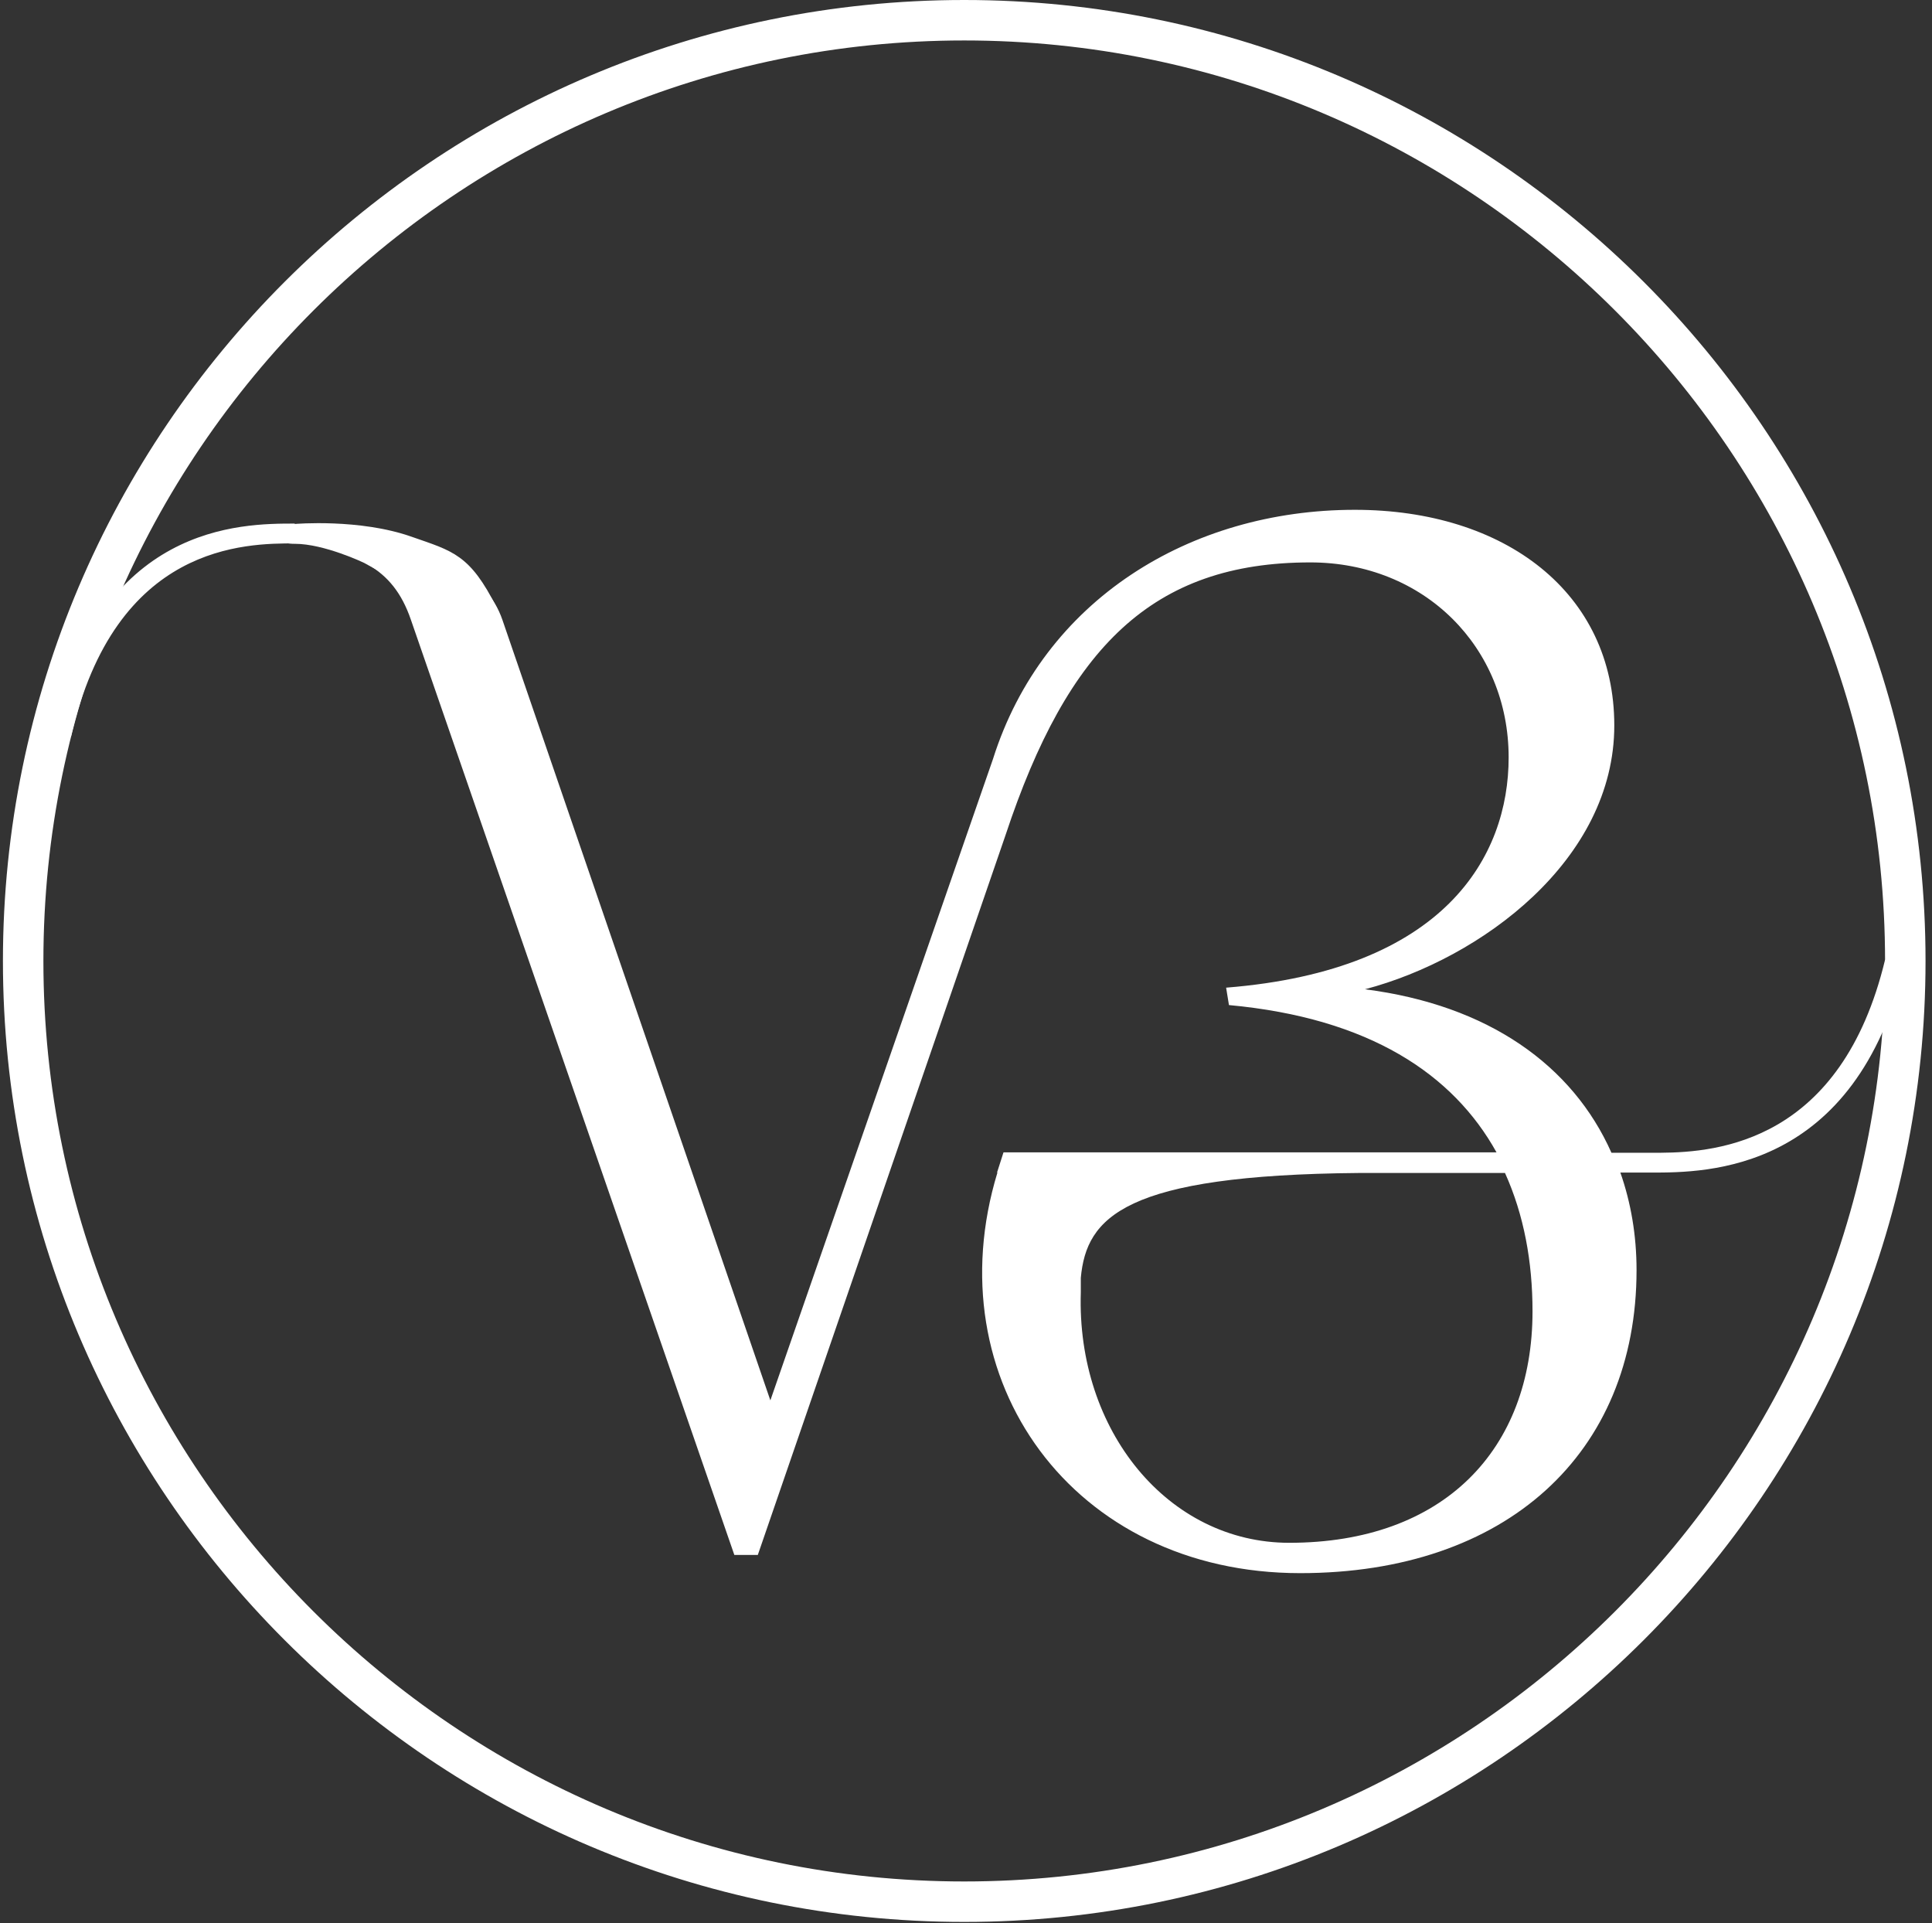 <svg width="213" height="212" viewBox="0 0 213 212" fill="none" xmlns="http://www.w3.org/2000/svg">
<rect x="0" y="0" width="213" height="212" fill="#333333" stroke="none"/>
<path d="M106.305 211.859C47.847 211.859 0.323 164.358 0.323 105.929C0.323 47.501 47.847 0 106.305 0C164.718 0 212.287 47.501 212.287 105.929C212.287 164.358 164.718 211.859 106.305 211.859ZM106.305 4.46C50.346 4.46 4.785 49.999 4.785 105.929C4.785 161.86 50.346 207.399 106.305 207.399C162.264 207.399 207.825 161.86 207.825 105.929C207.825 49.999 162.264 4.46 106.305 4.46Z" fill="white"/>
<path d="M207.826 105.795C203.007 125.822 189.441 127.026 183.104 127.071H177.66C173.376 117.437 164.094 110.791 150.484 109.051C163.336 105.662 177.973 94.779 177.973 79.971C177.973 65.342 165.924 56.198 149.368 56.198C131.206 56.198 115.008 66.144 109.474 83.673L84.931 154.367L55.39 68.33C51.909 58.205 33.747 58.205 33.747 58.205H32.498V57.715C26.607 57.715 10.944 57.715 5.679 80.729L7.821 81.22C12.729 59.9 27.098 59.9 32.542 59.9V59.543C39.147 61.104 43.252 62.309 45.305 68.33L80.96 171.405H83.548L110.858 92.058C117.73 71.318 127.101 61.996 144.46 61.996C156.999 61.996 166.326 71.318 166.326 83.495C166.326 94.422 159.275 106.955 135.178 108.873L135.49 110.791C150.975 112.218 160.212 118.418 164.987 127.026H110.635L109.921 129.256H109.965C103.004 152.092 118.265 173.412 143.344 173.412C166.013 173.412 180.427 160.254 180.427 140.005C180.427 136.169 179.802 132.557 178.642 129.256H182.033C188.191 129.256 204.524 129.256 210.057 106.241L207.826 105.795ZM168.958 144.554C168.958 159.808 159.141 170.067 142.139 170.067C128.797 170.067 118.667 157.712 119.158 142.458C119.158 142.28 119.158 141.968 119.158 141.834V140.853C119.783 134.162 123.933 129.524 149.815 129.301H165.924C168.021 133.939 168.958 139.113 168.958 144.554Z" fill="white"/>
<path d="M32.498 57.759C32.498 57.759 39.682 57.135 45.439 59.187C49.901 60.748 51.82 61.105 54.765 66.992C57.71 72.879 45.349 64.896 45.349 64.896L40.128 62.041C40.128 62.041 35.755 59.945 32.498 59.945C29.24 59.945 32.498 57.759 32.498 57.759Z" fill="white"/>
</svg>
